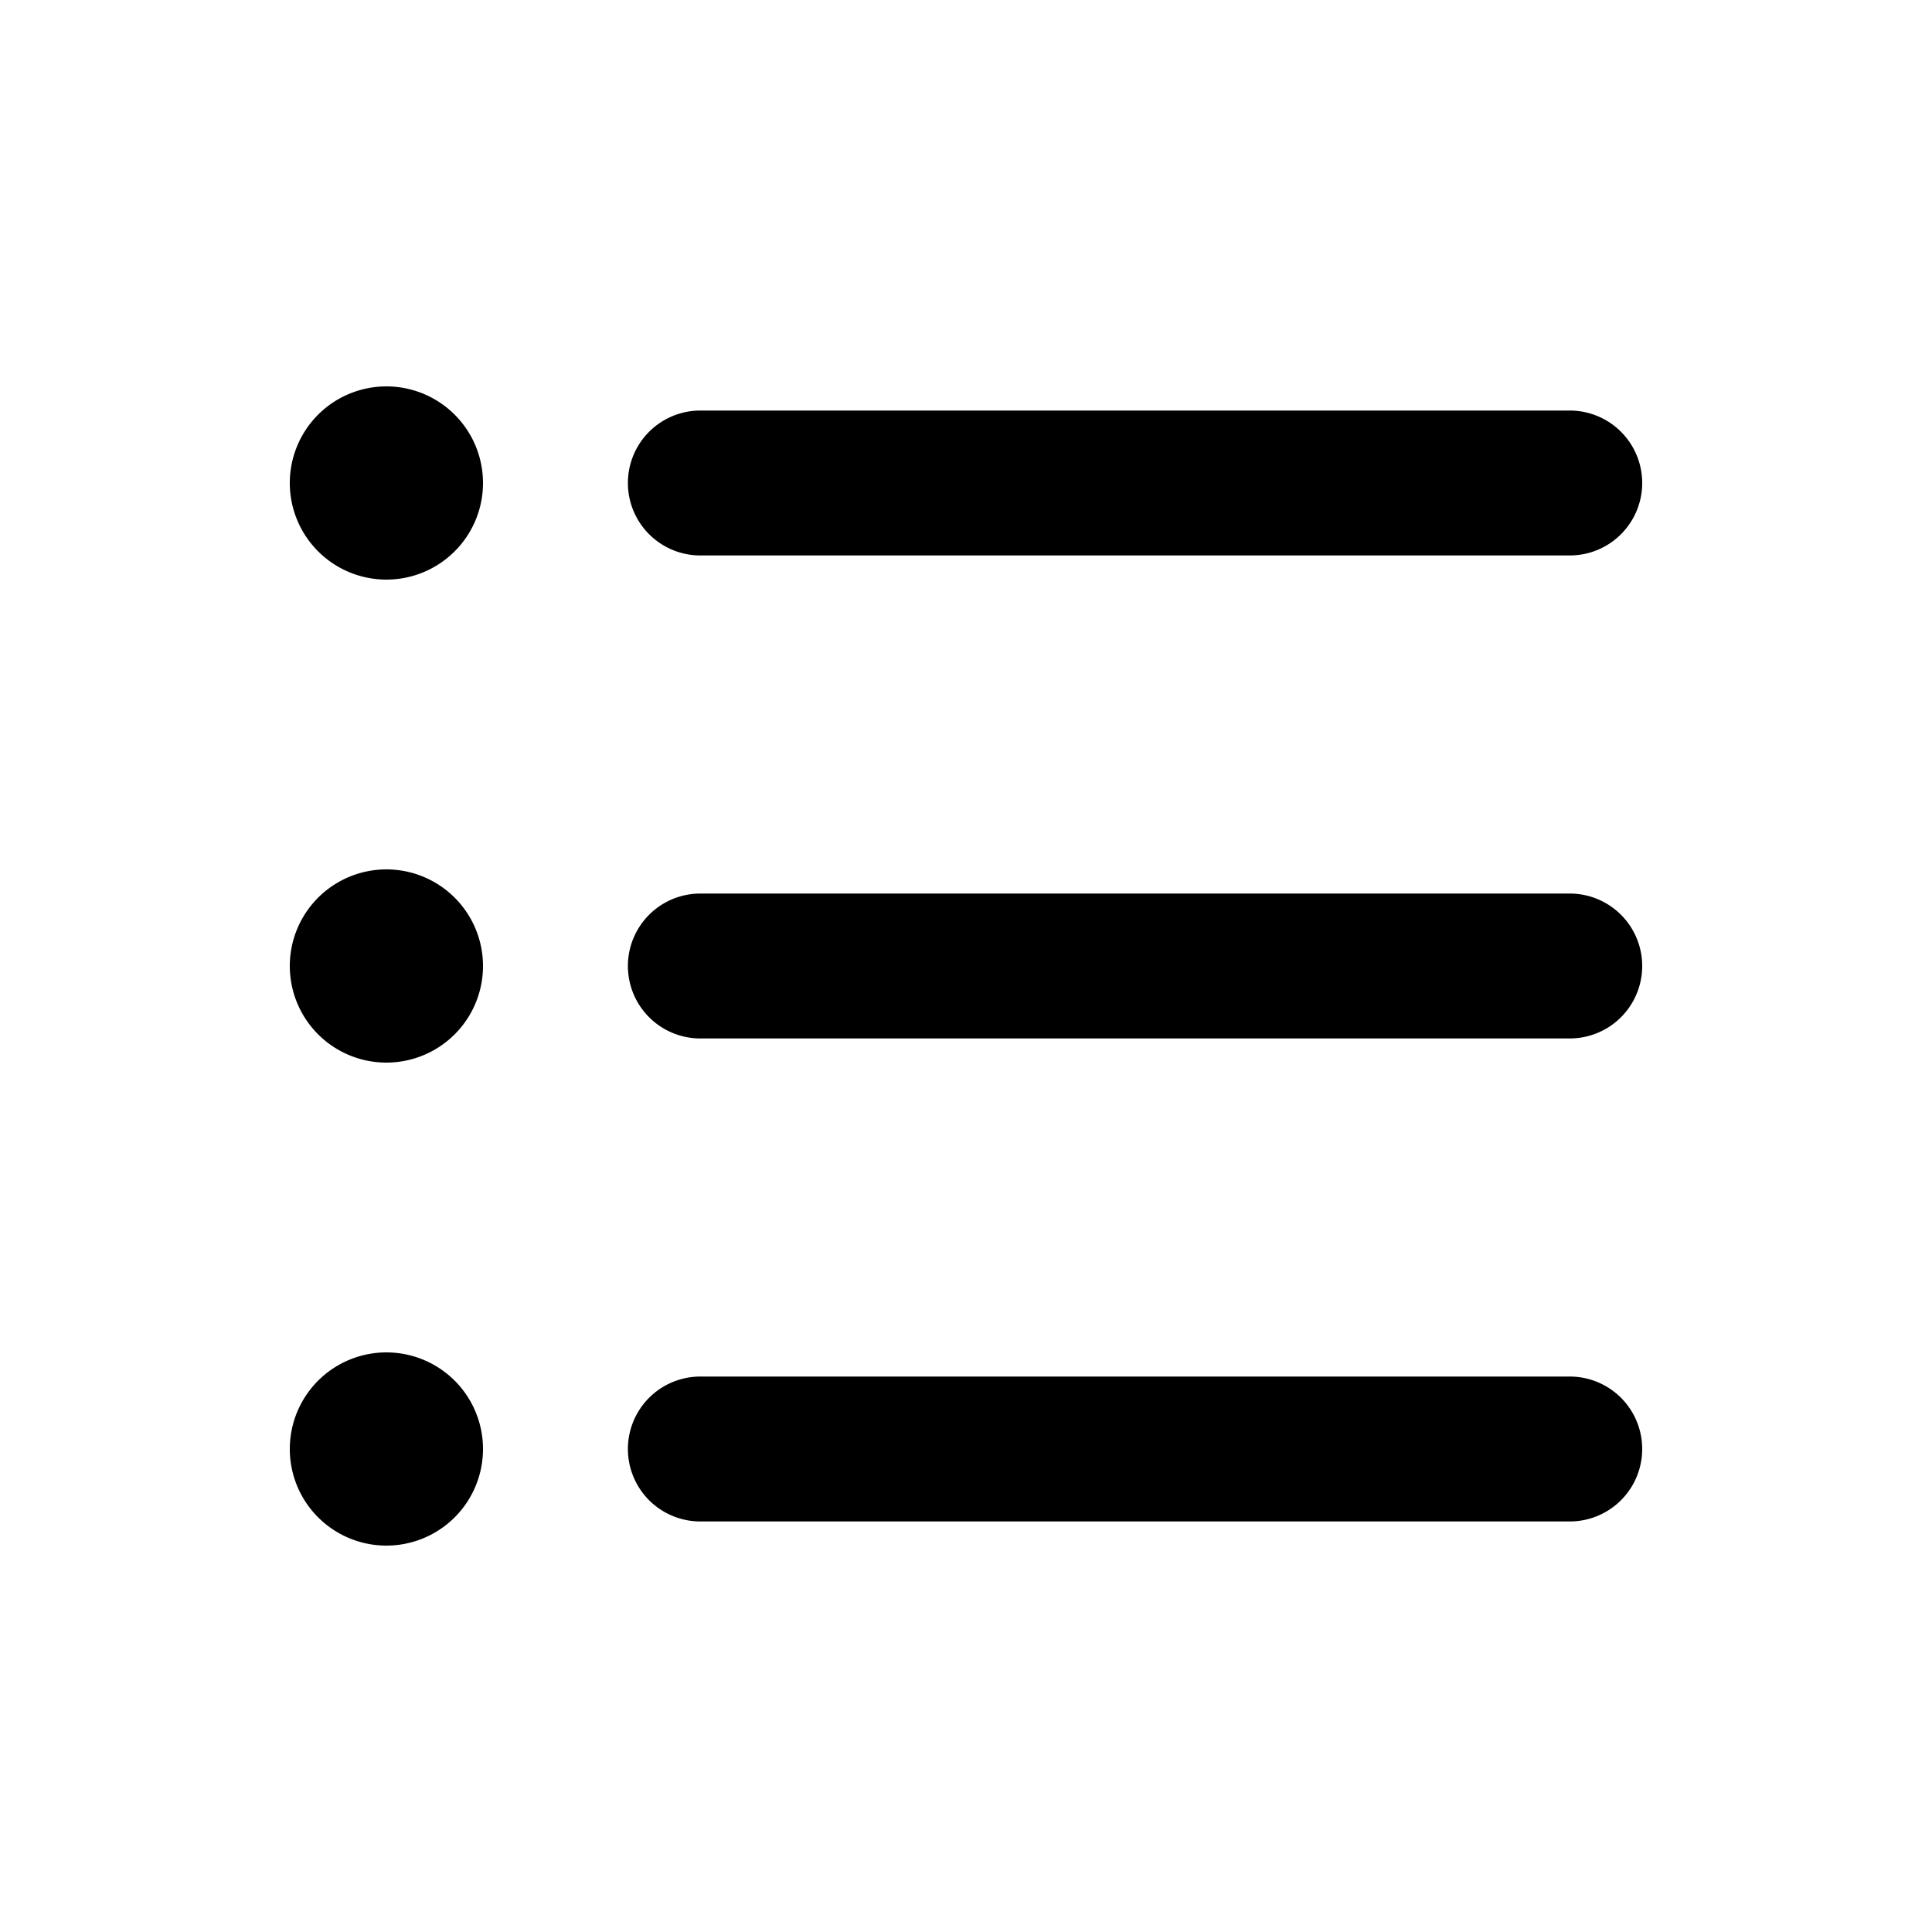 <svg xmlns="http://www.w3.org/2000/svg" viewBox="0 0 20 20" fill="currentColor"><path d="M4 6a1 1 0 1 0 0-2 1 1 0 0 0 0 2Z"/><path d="M4 11a1 1 0 1 0 0-2 1 1 0 0 0 0 2Z"/><path d="M5 15a1 1 0 1 1-2 0 1 1 0 0 1 2 0Z"/><path d="M7.25 4.25a.75.75 0 0 0 0 1.5h9a.75.75 0 0 0 0-1.5h-9Z"/><path d="M6.5 10a.75.75 0 0 1 .75-.75h9a.75.75 0 0 1 0 1.5h-9a.75.75 0 0 1-.75-.75Z"/><path d="M7.25 14.25a.75.75 0 0 0 0 1.5h9a.75.75 0 0 0 0-1.5h-9Z"/></svg>